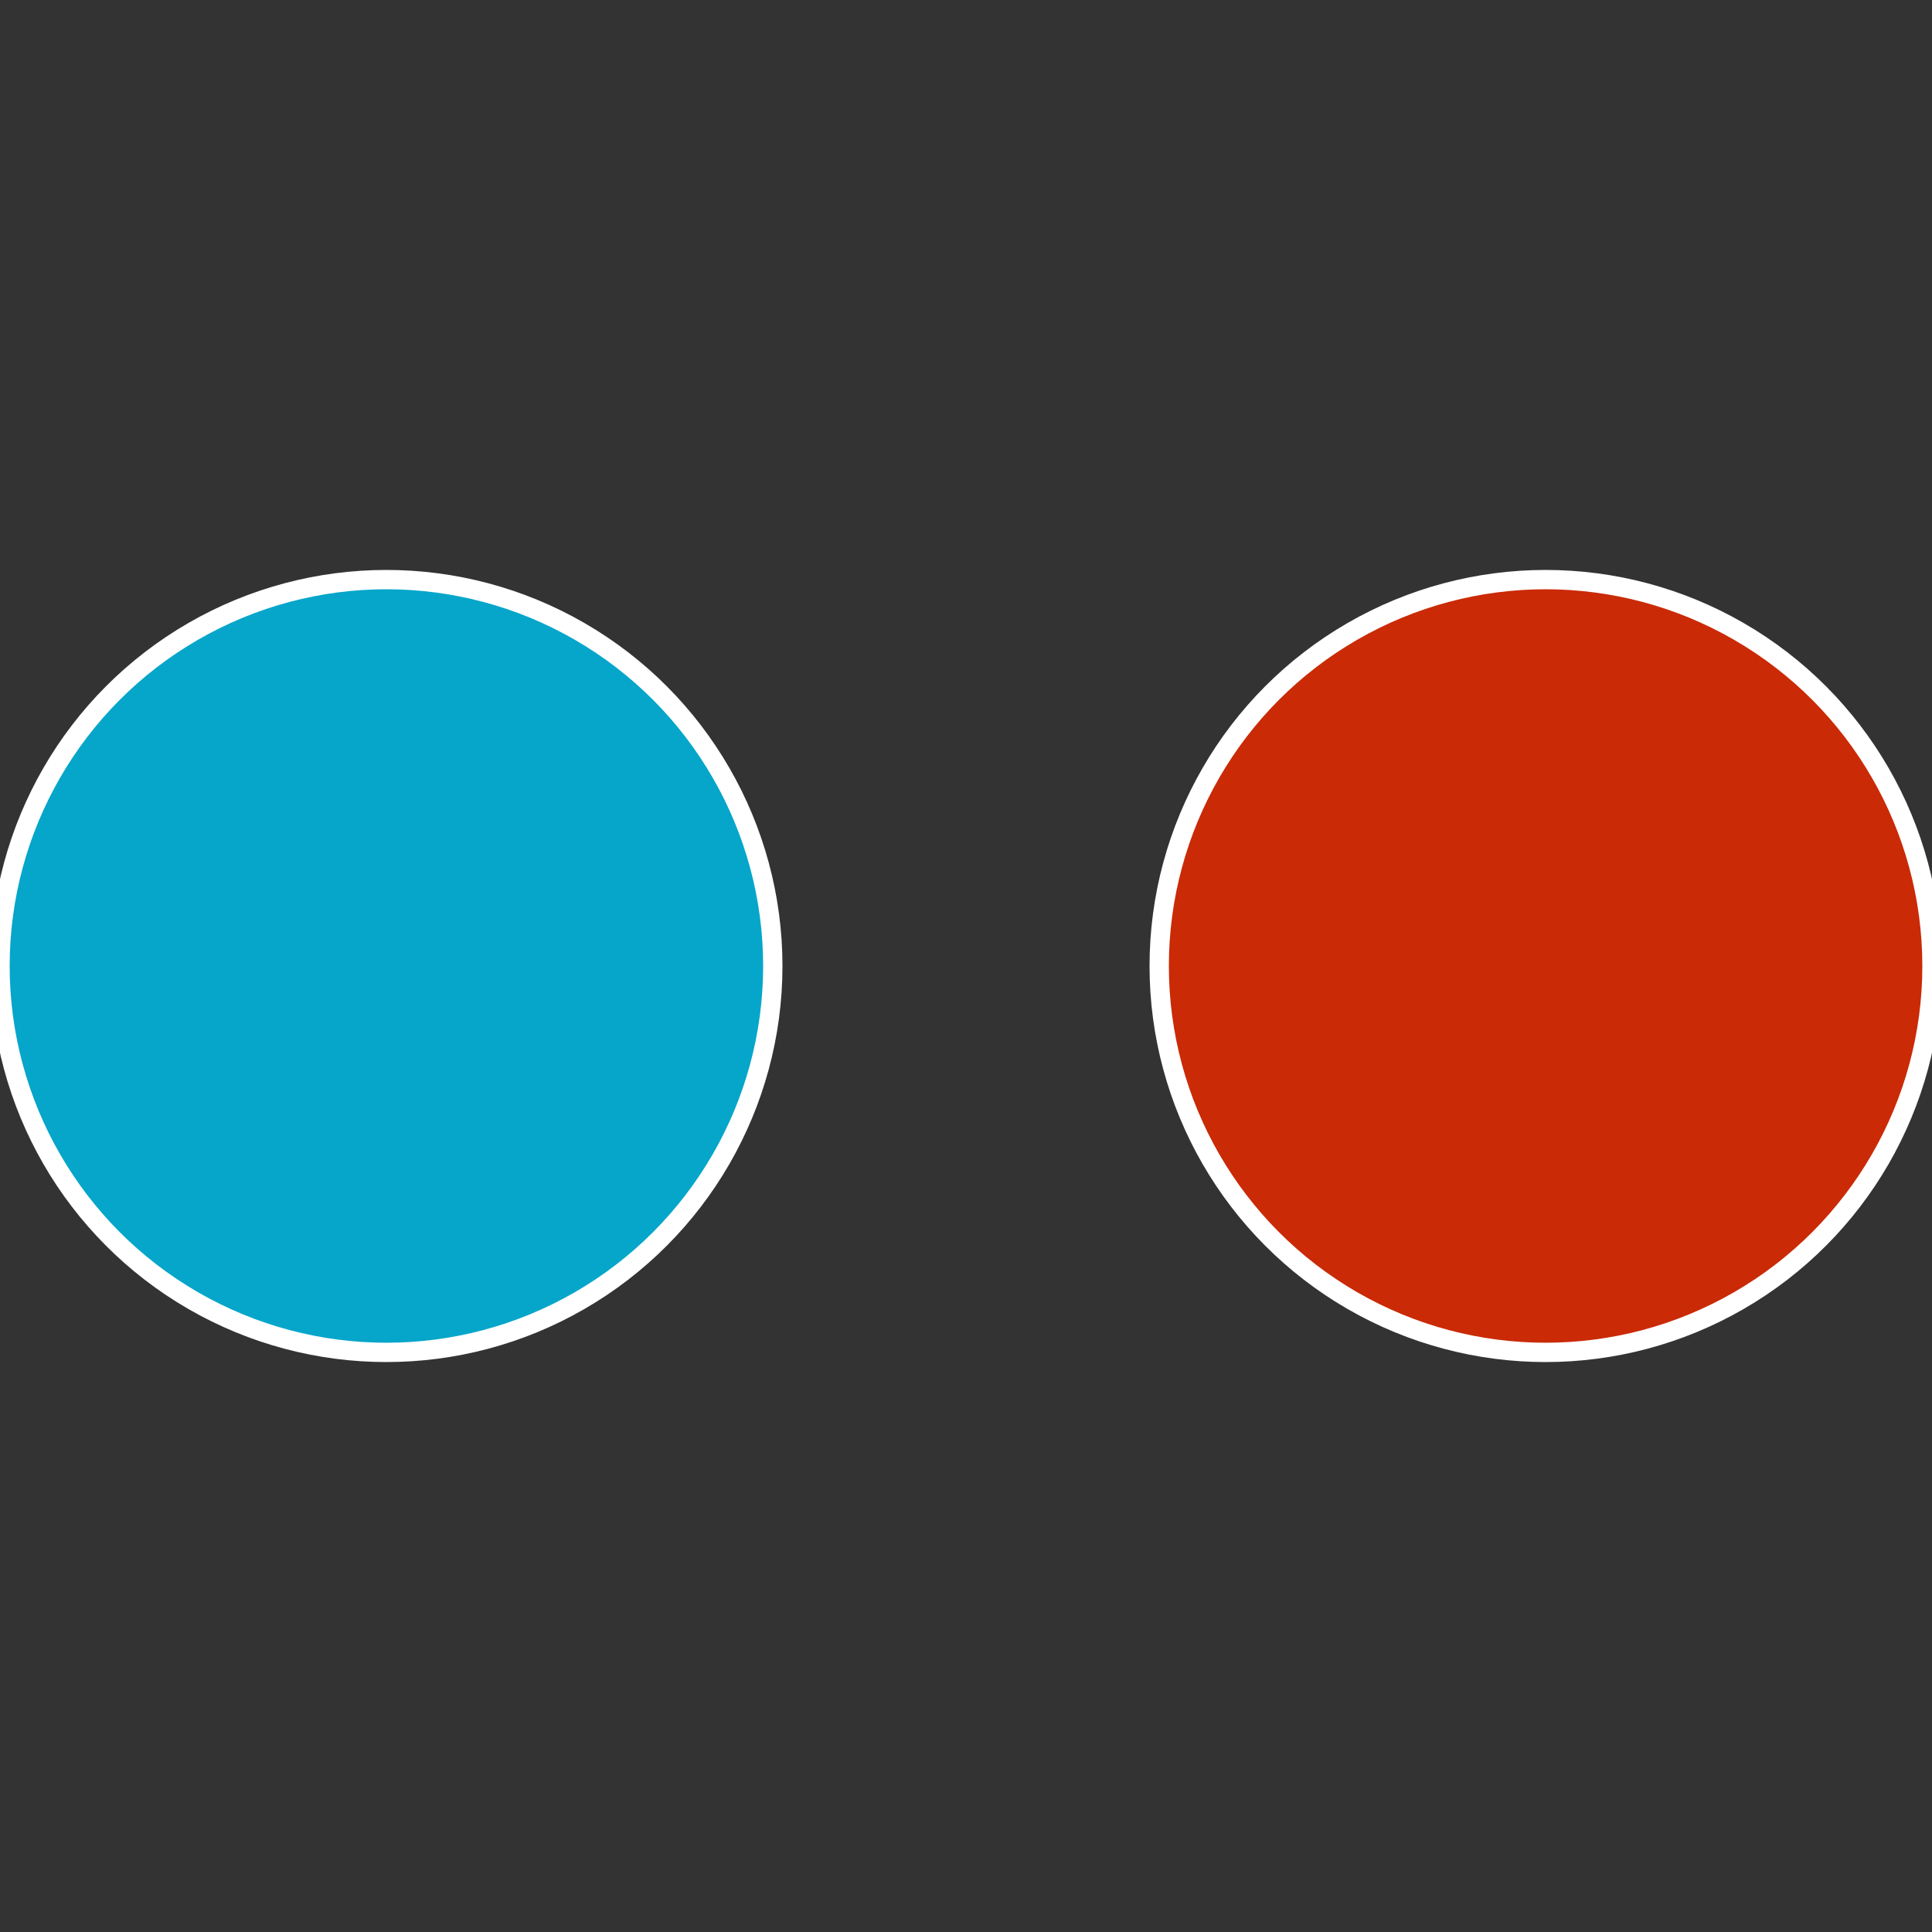 <?xml version="1.0" standalone="no"?>
<svg width="500" height="500" viewBox="-1 -1 2 2" xmlns="http://www.w3.org/2000/svg">
 
                <rect x="-1" y="-1" width="2" height="2" fill="#333333" stroke="none"/>
 
                <circle cx="0.6" cy="0" r="0.4" fill="#ca2a06" stroke="#fff" stroke-width="1%" />
             
                <circle cx="-0.6" cy="7.3478807948841E-17" r="0.4" fill="#06a6ca" stroke="#fff" stroke-width="1%" />
            </svg>
